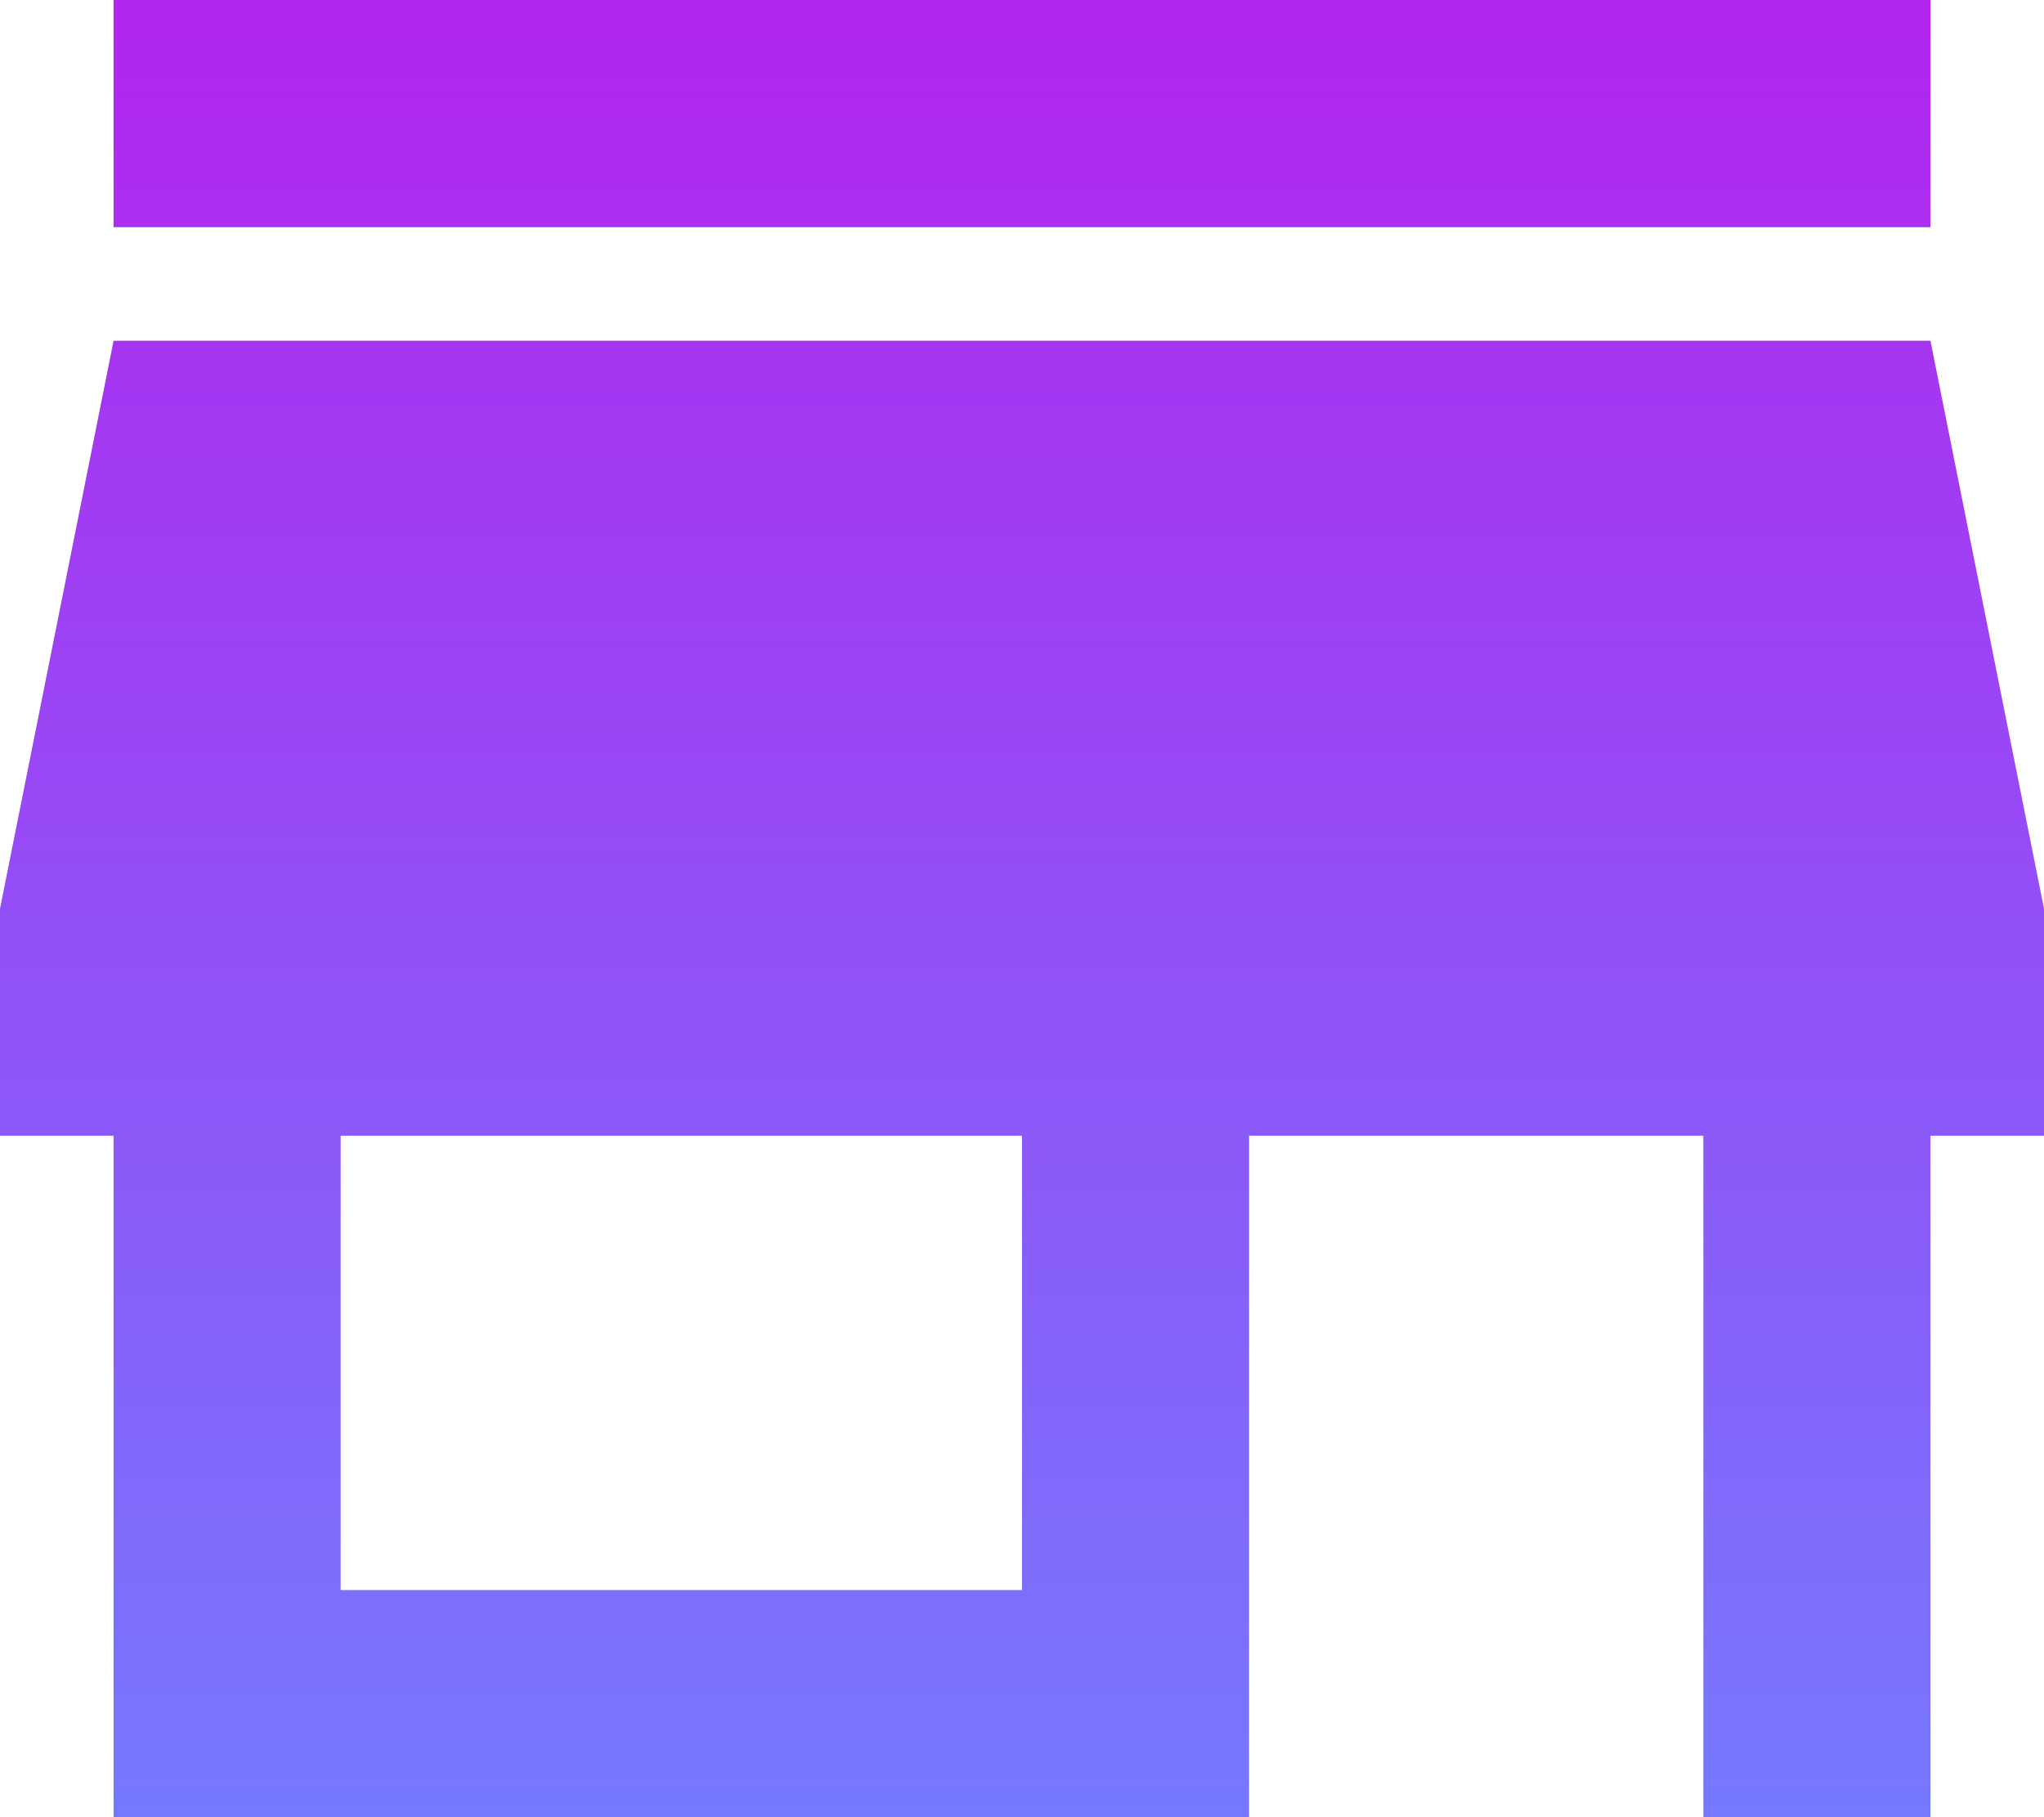<svg xmlns="http://www.w3.org/2000/svg" xmlns:xlink="http://www.w3.org/1999/xlink" viewBox="7942.5 -14458.333 111 98.667">
  <defs>
    <style>
      .cls-1 {
        fill: url(#linear-gradient);
      }
    </style>
    <linearGradient id="linear-gradient" x1="0.5" x2="0.5" y2="1" gradientUnits="objectBoundingBox">
      <stop offset="0" stop-color="#b224ef"/>
      <stop offset="1" stop-color="#7579ff"/>
    </linearGradient>
  </defs>
  <path id="bunglow" class="cls-1" d="M107.833,4H9.167V16.333h98.667ZM114,65.667V53.333L107.833,22.5H9.167L3,53.333V65.667H9.167v37H70.833v-37H95.5v37h12.333v-37ZM58.5,90.333h-37V65.667h37Z" transform="translate(7939.5 -14462.333)"/>
</svg>
